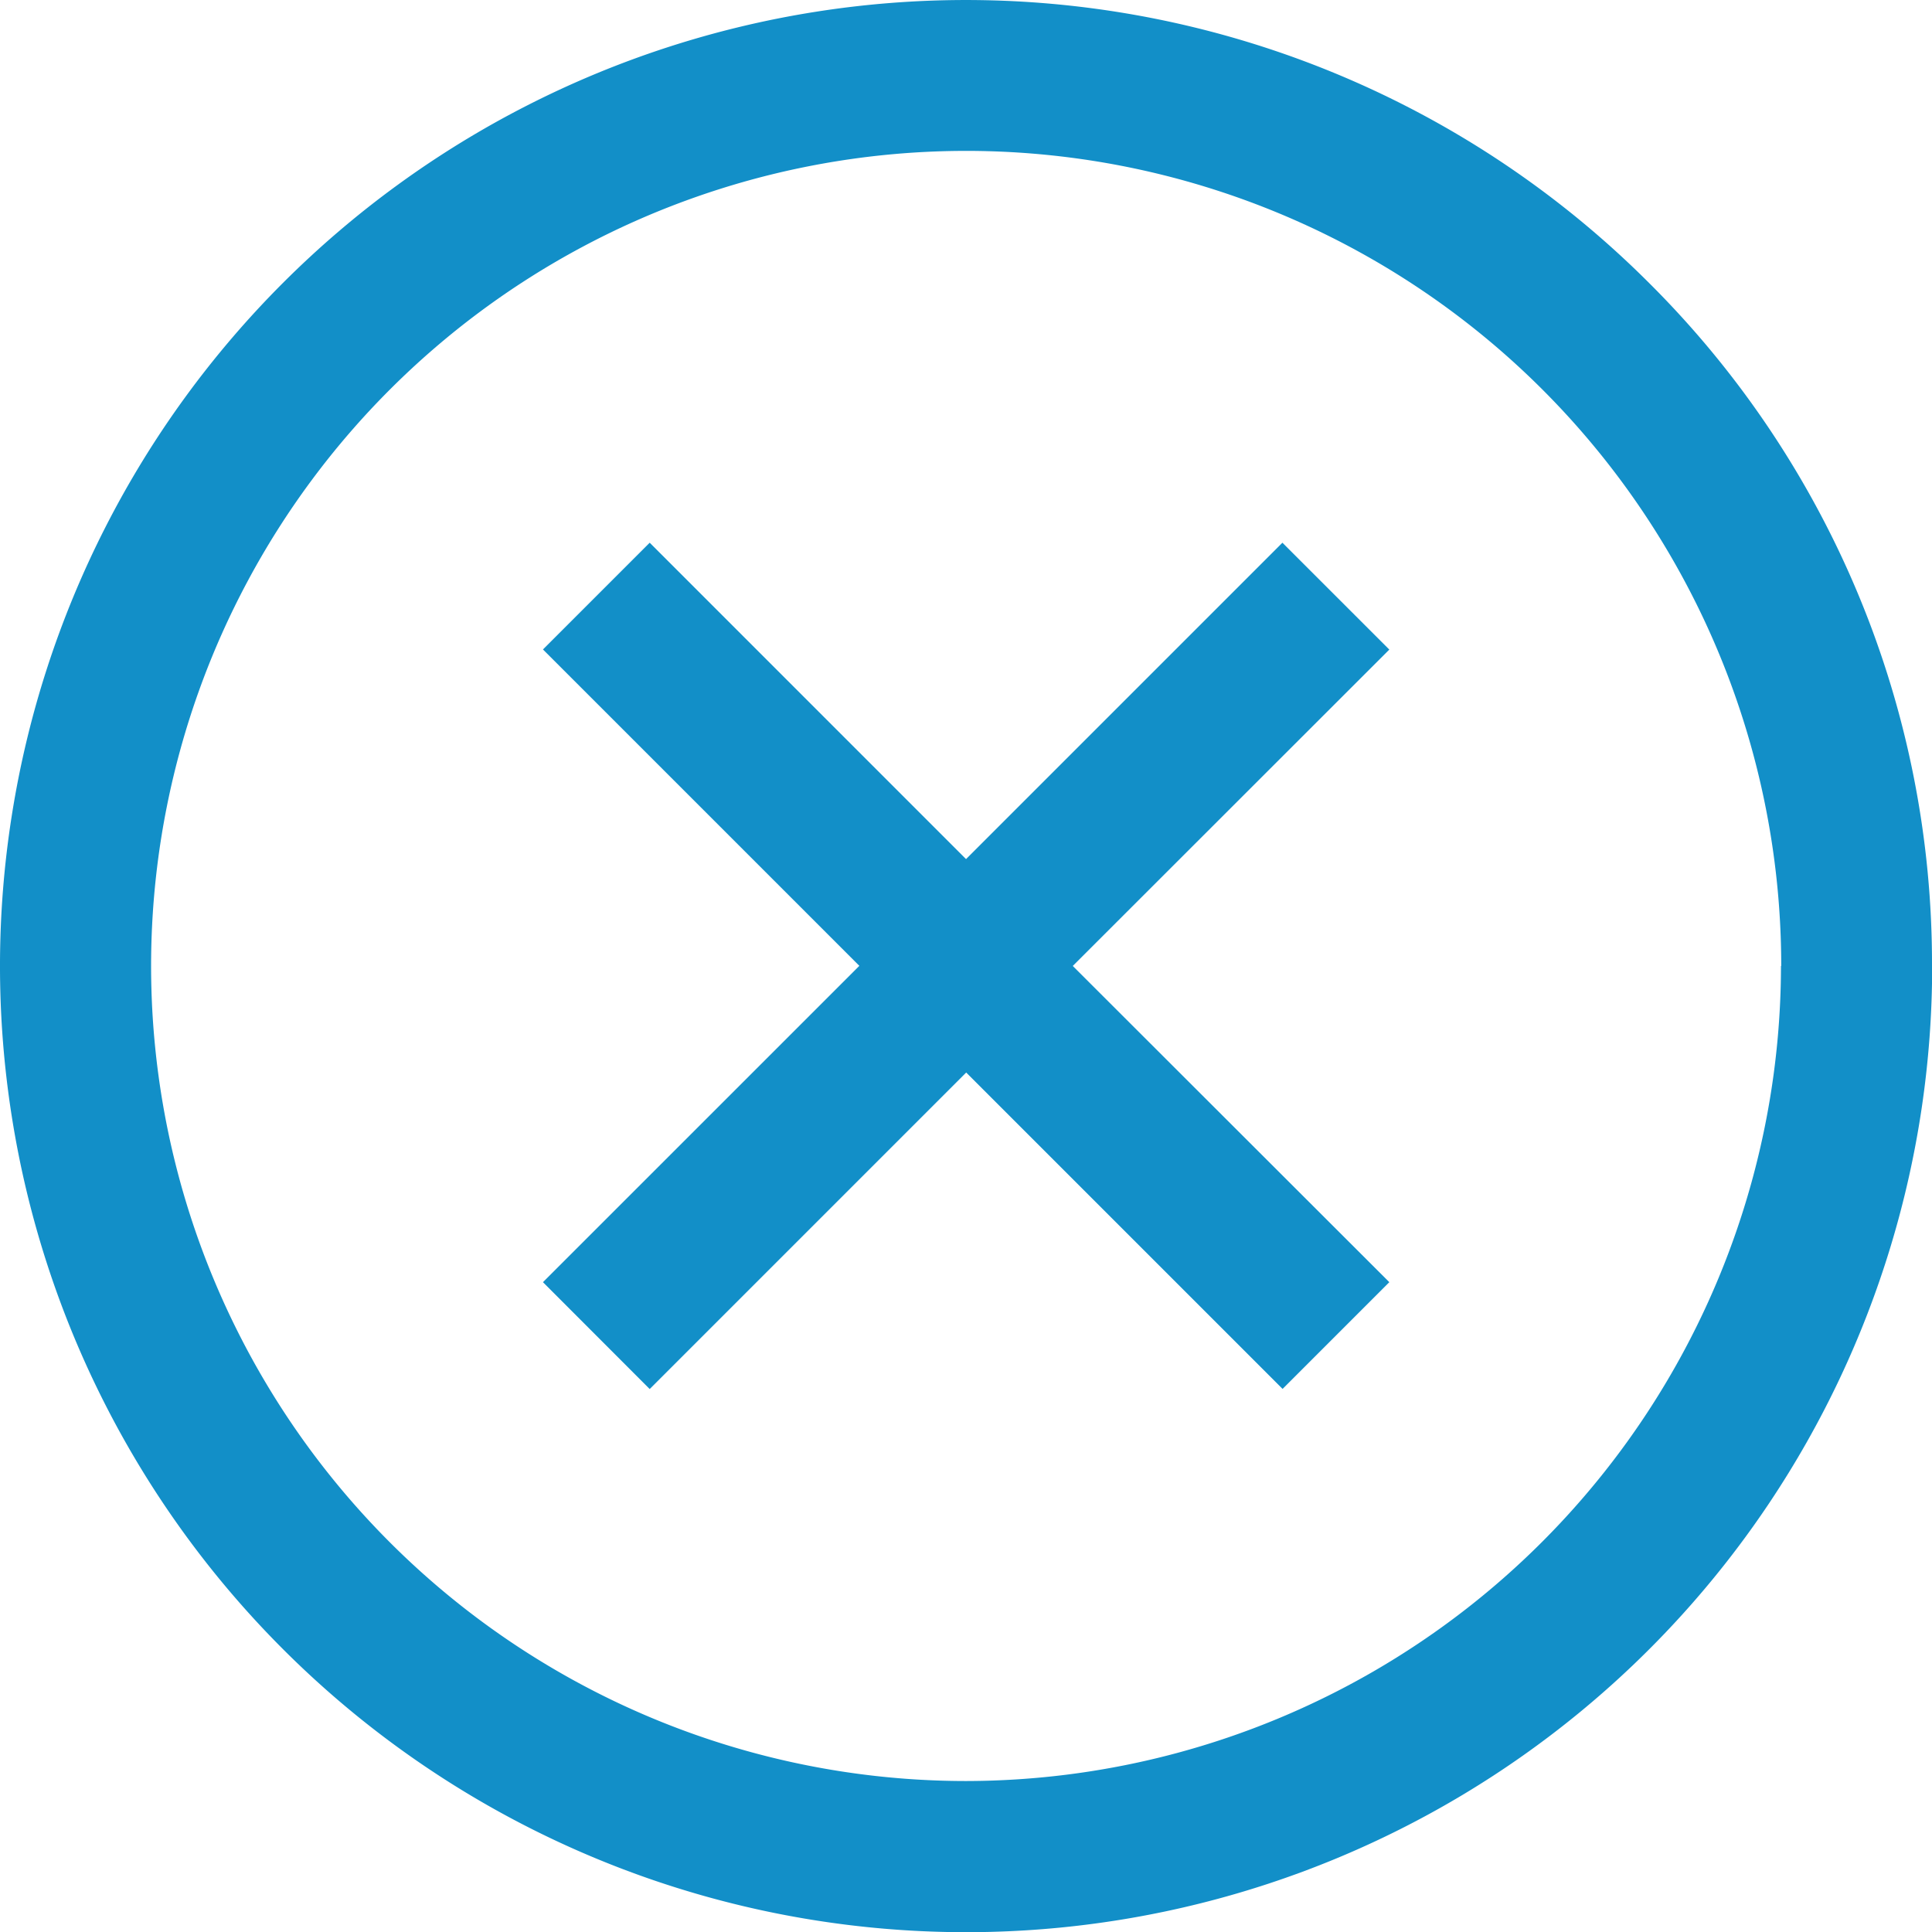 <svg xmlns="http://www.w3.org/2000/svg" width="46.862" height="46.862" viewBox="0 0 46.862 46.862">
  <path id="Path_1092" data-name="Path 1092" d="M33.7,15.756,26.022,23.43,33.7,31.1l-2.589,2.589-7.674-7.674L15.76,33.692,13.171,31.1l7.674-7.673-7.674-7.674,2.589-2.589,7.673,7.674,7.674-7.674Zm13.167,7.675A23.431,23.431,0,0,1,6.864,40,23.431,23.431,0,1,1,40,6.863,23.277,23.277,0,0,1,46.863,23.431Zm-3.661,0A19.77,19.77,0,1,0,23.432,43.2,19.793,19.793,0,0,0,43.2,23.431Zm0,0" transform="translate(-0.001 0)" fill="#128fc8"/>
</svg>
